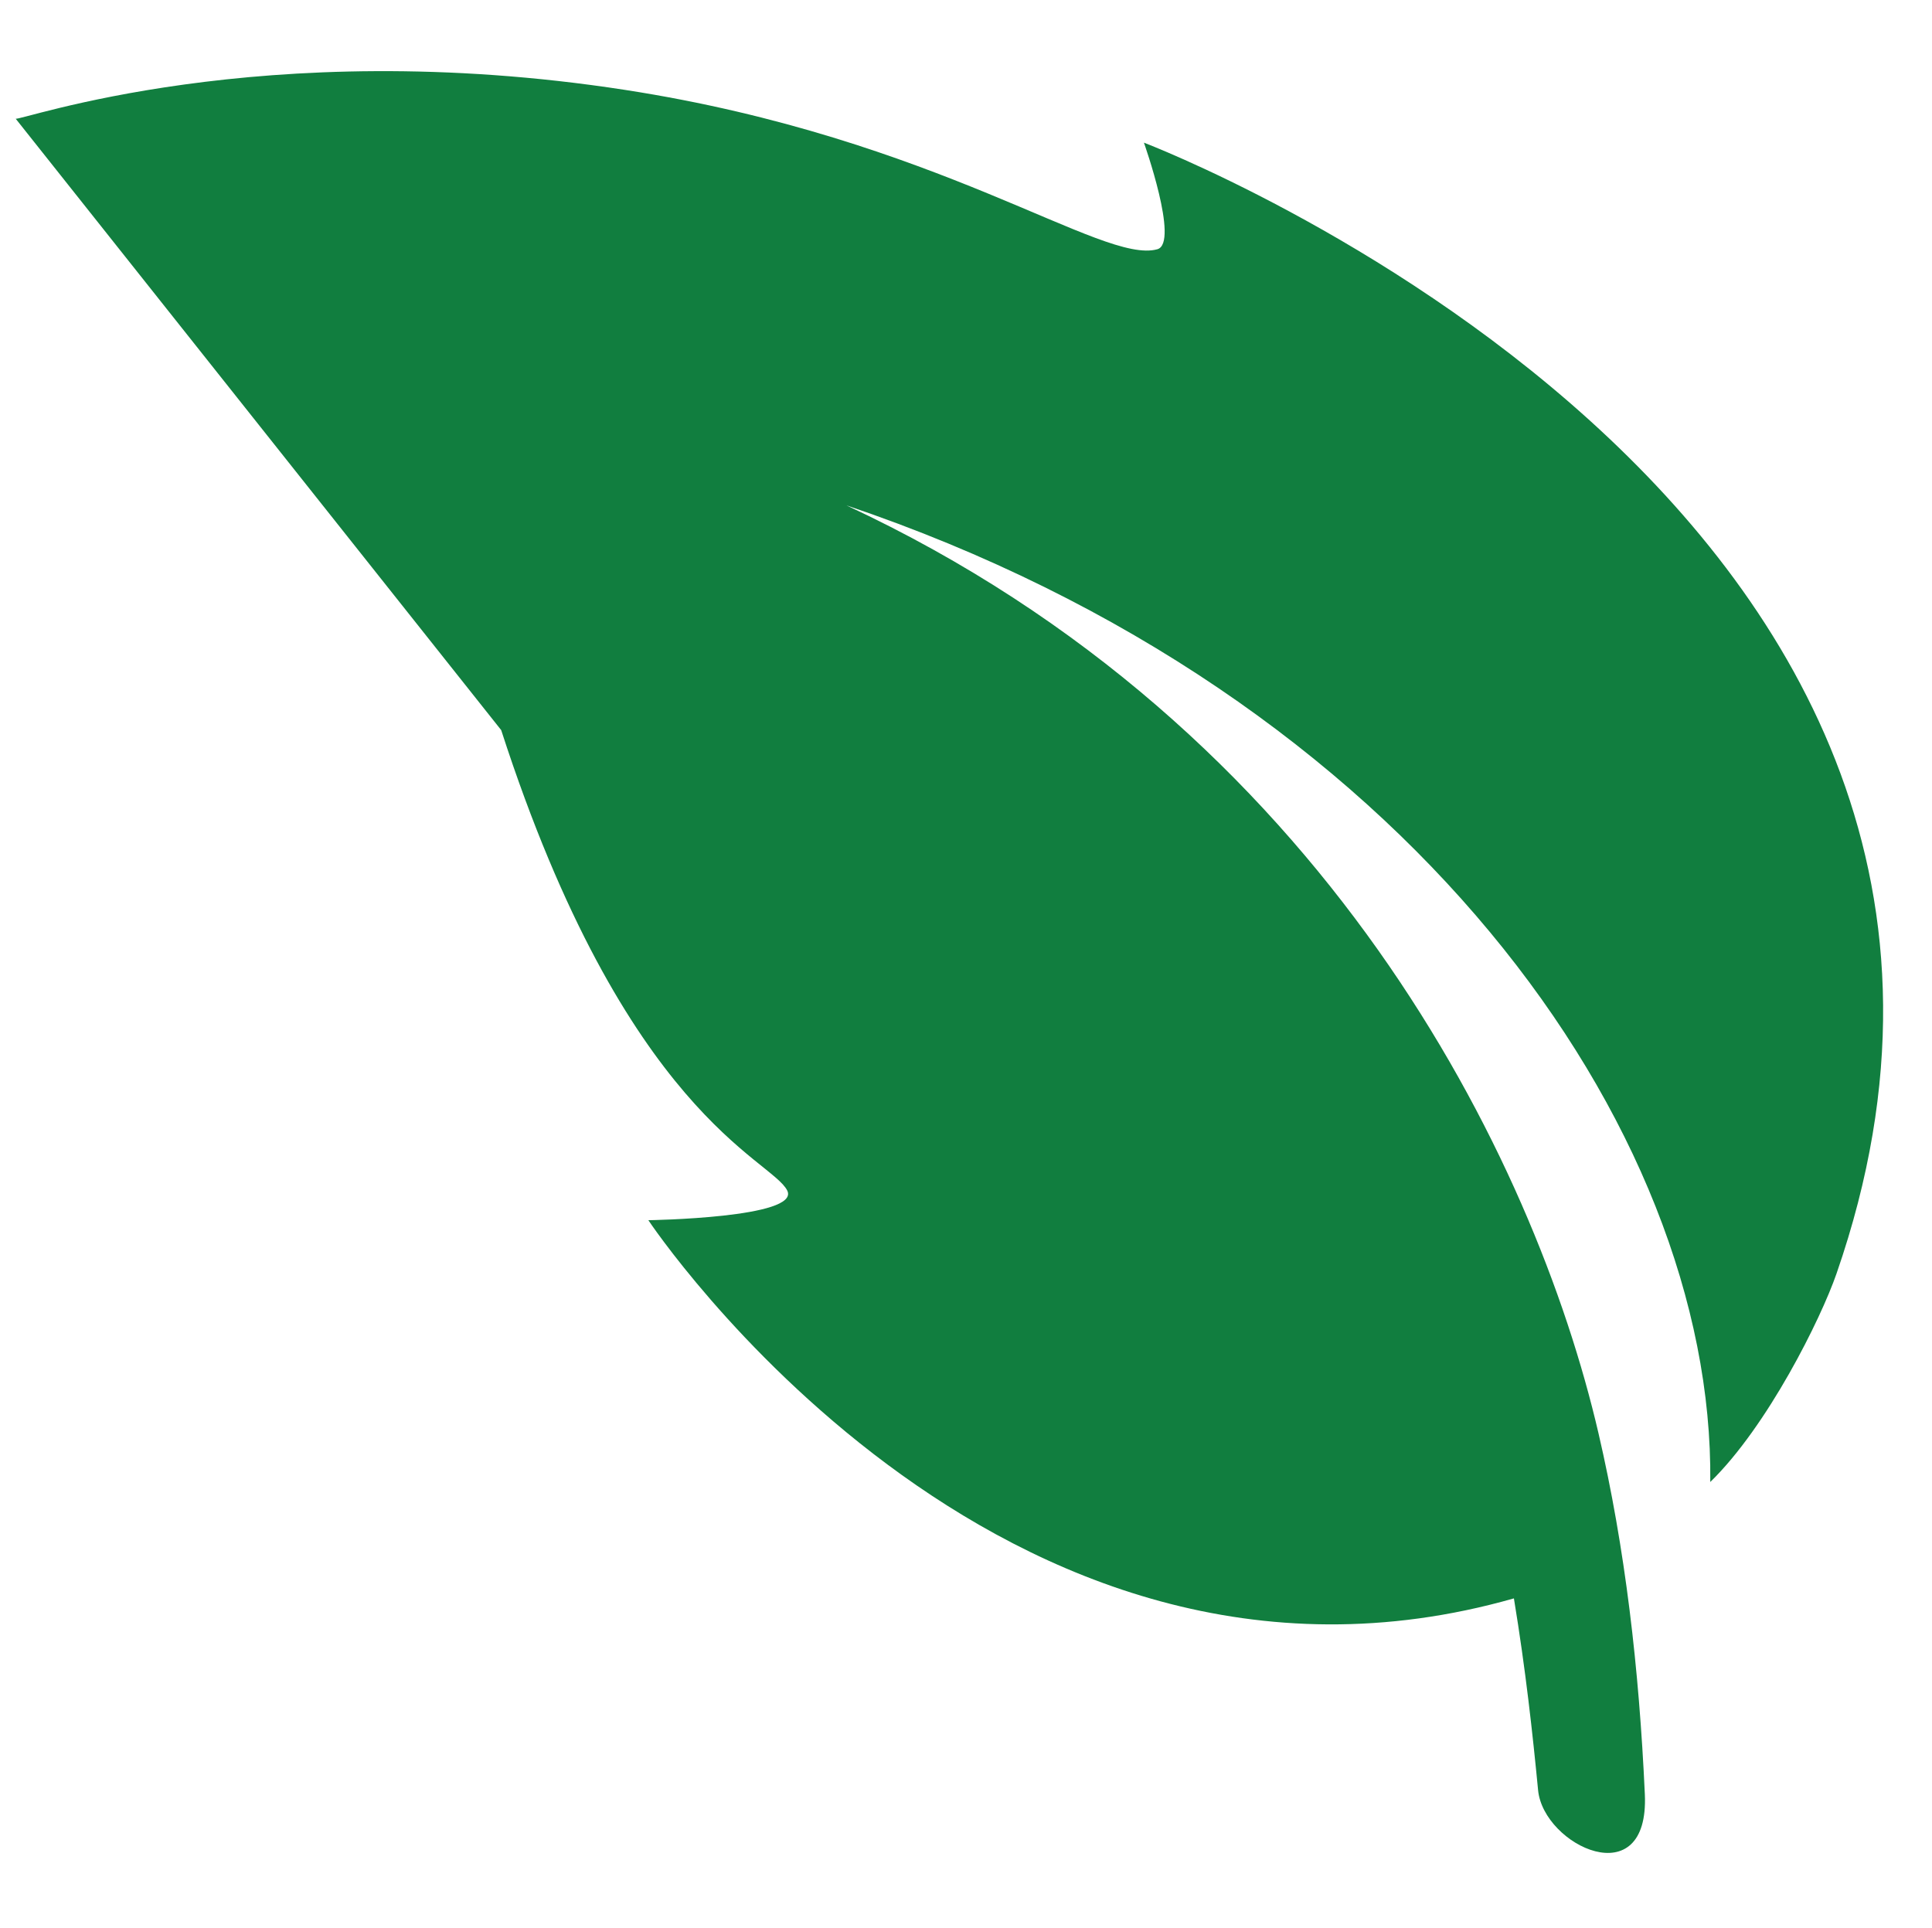<svg xmlns="http://www.w3.org/2000/svg" id="Layer_1" data-name="Layer 1" viewBox="0 0 512 511"><defs><style>.cls-1{fill:#117e3f;}.cls-2{fill:none;}</style></defs><path class="cls-1" d="M4.14,32.44c.31,1,64.89-22.56,161.59-7.6,83.2,12.88,126.39,46.39,141,42.21,5.86-1.68-3.58-28.24-3.58-28.24s254,96.53,183.55,299.72c-4.18,12.07-18.29,40.47-33.46,55.24C454.25,300,372.69,185,224.32,134.94c126.71,59,182.35,173,199.3,245.93,7.07,30.42,10.76,62.32,12.28,95.66,1.22,27-26.87,13.64-28.29-1.08s-3.3-32-6.41-50.83c-136.9,39-229.38-100.23-229.38-100.23s40.49-.58,36.79-7.89c-4.25-8.39-42.77-20-75.79-122" transform="translate(0 -1)"></path><rect class="cls-2" width="512" height="511"></rect></svg>